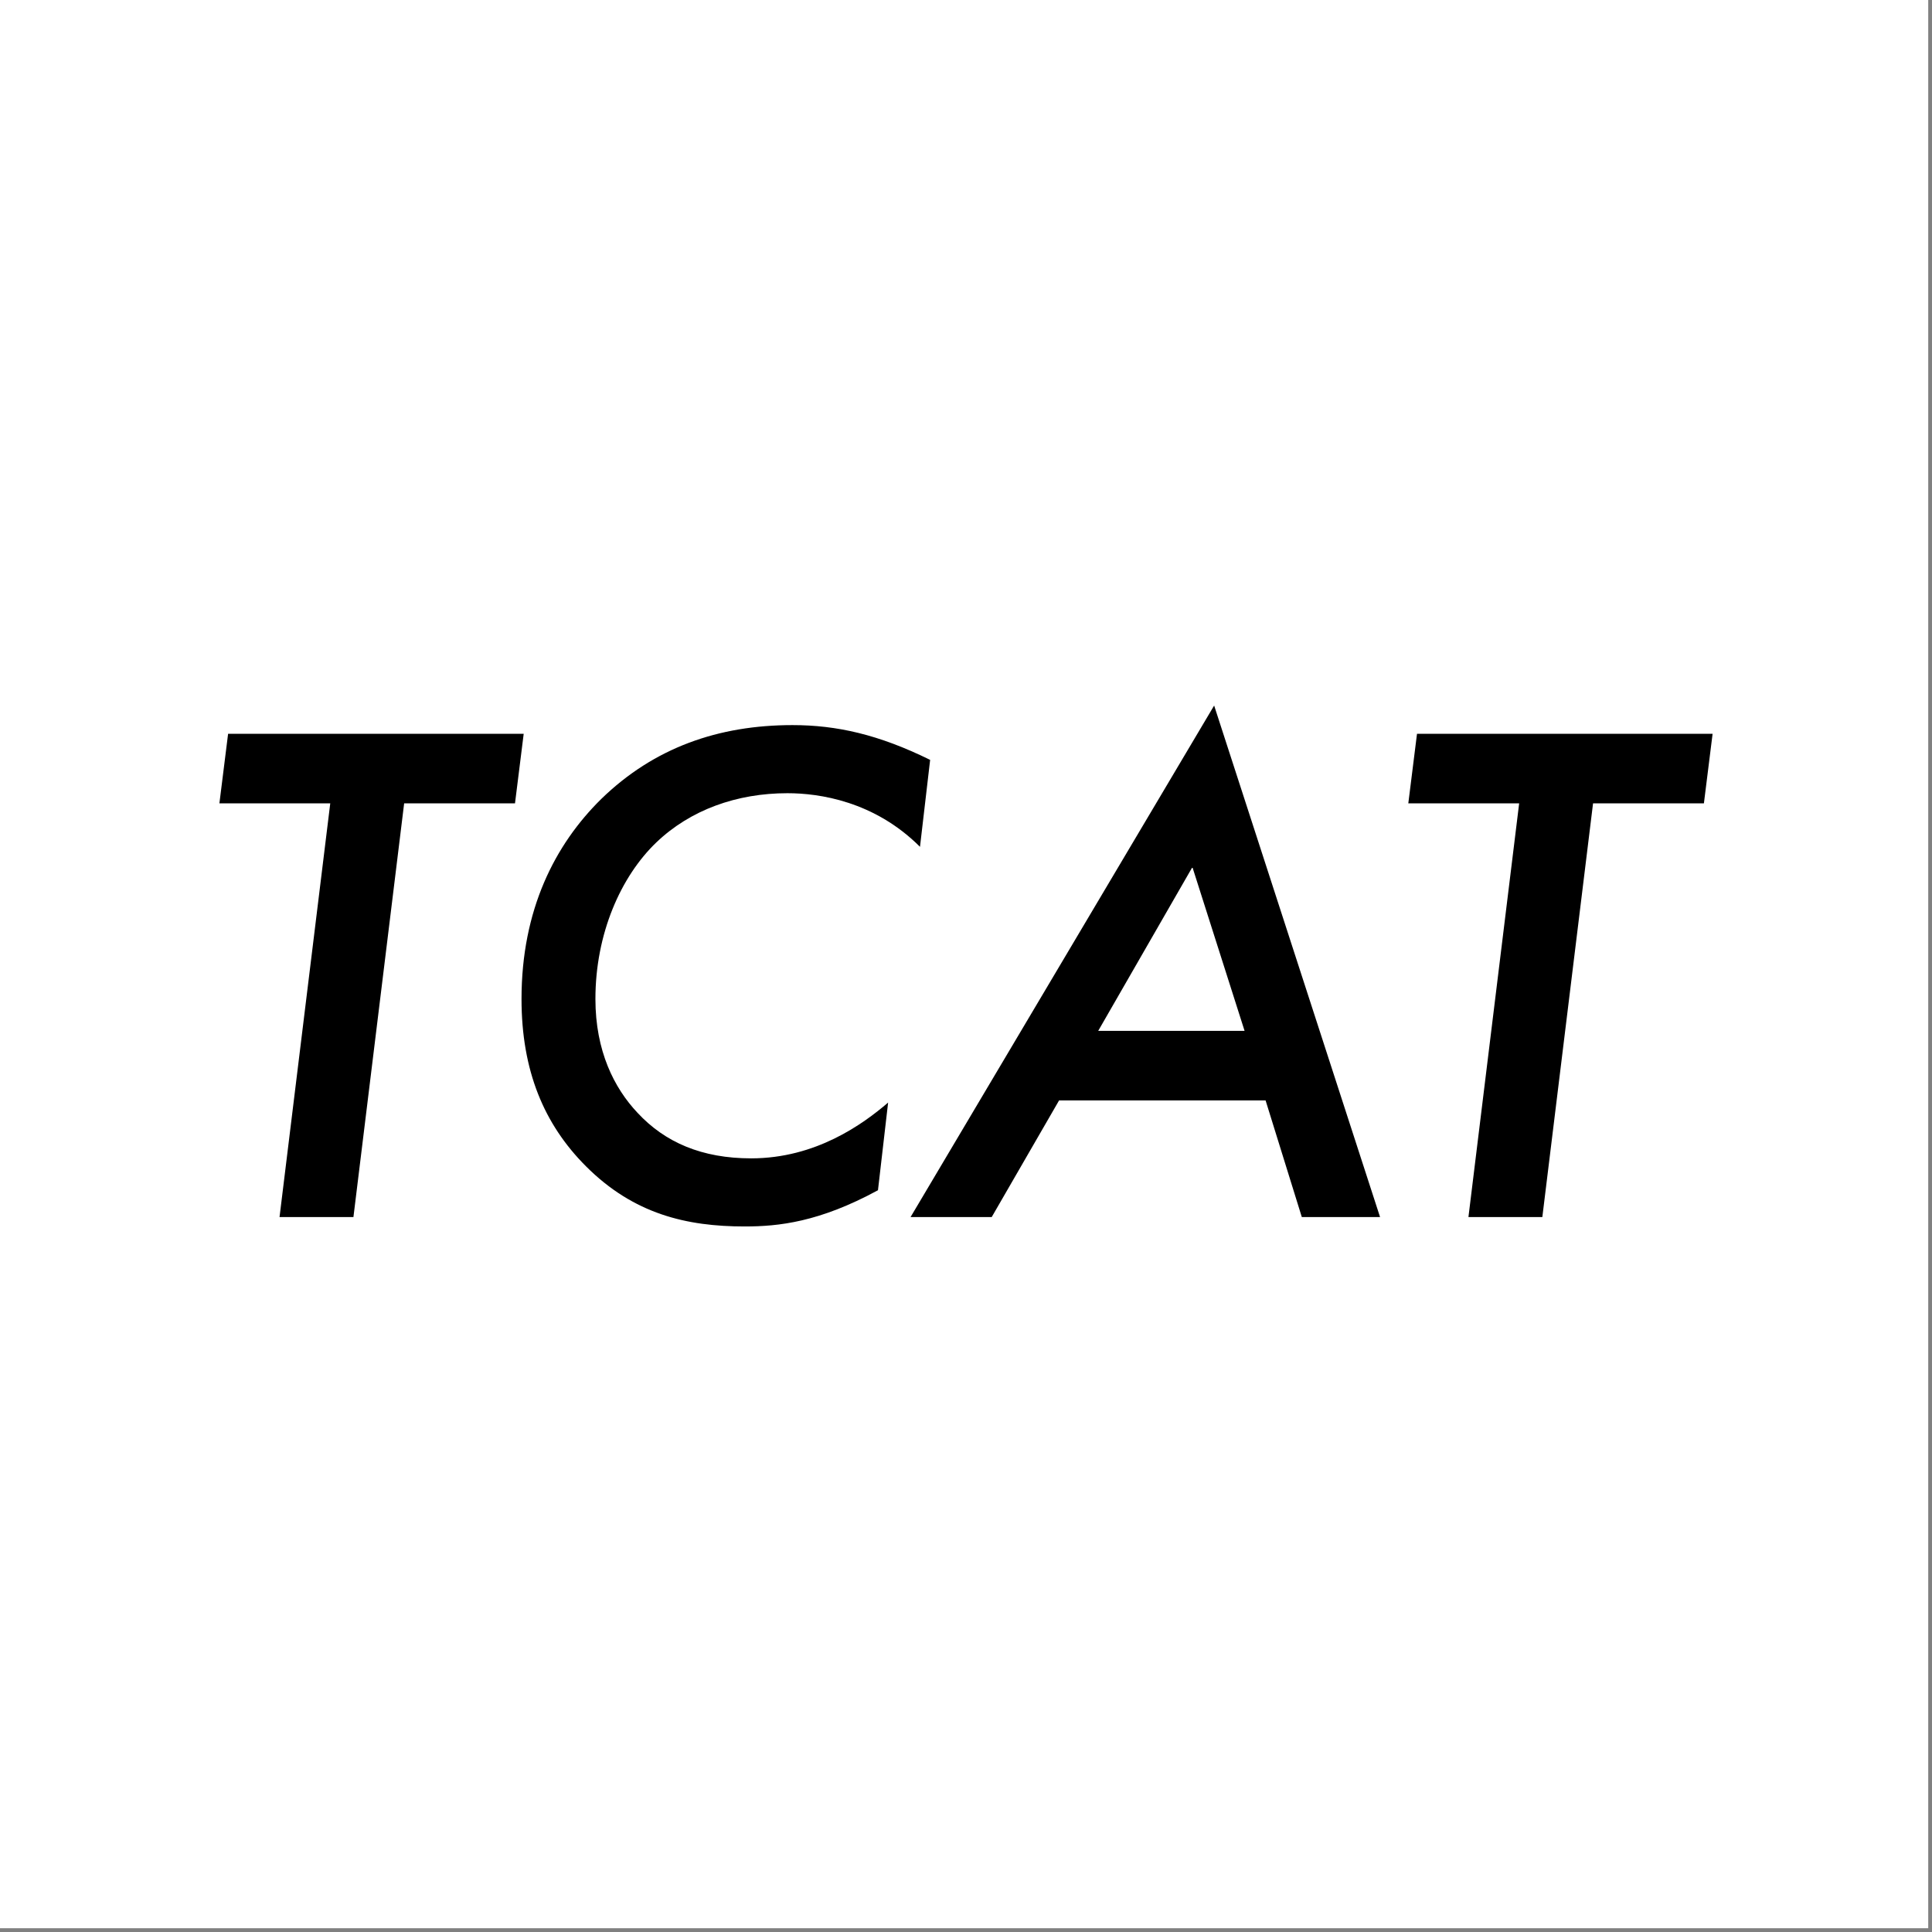 <svg xmlns="http://www.w3.org/2000/svg" version="1.1" xmlns:xlink="http://www.w3.org/1999/xlink"
  width="1024" height="1024">
  <rect width="100%" height="100%" fill="#808080" stroke="none"/>
  <svg width="1024" height="1024" viewBox="0 0 256 256" version="1.1" id="SvgjsSvg1011"
    xmlns="http://www.w3.org/2000/svg" xmlns:svg="http://www.w3.org/2000/svg">
    <defs id="SvgjsDefs1010"></defs>
    <g id="SvgjsG1009" transform="matrix(1,0,0,1,-0.25,-0.25)">
      <rect
        style="vector-effect:non-scaling-stroke;fill:#ffffff;fill-opacity:1;stroke:none;stroke-width:0.25;stroke-linejoin:round;stroke-dasharray:none;-inkscape-stroke:hairline"
        id="SvgjsRect1008" width="255.5" height="255.5" x="0.25" y="0.25"></rect>
    </g>
    <g id="SvgjsG1007">
      <path
        d="m 68.24,106.448 1.152,-9.216 h -39.168 l -1.152,9.216 h 14.688 l -6.72,54.816 h 9.792 l 6.72,-54.816 z m 55.008,-5.76 c -6.816,-3.36 -12.384,-4.608 -18.24,-4.608 -9.792,0 -18.336,2.976 -25.344,9.792 -6.144,6.048 -10.56,14.688 -10.56,26.496 0,9.504 2.976,16.608 8.544,22.176 6.336,6.336 13.344,7.968 21.024,7.968 4.512,0 9.888,-0.576 17.664,-4.8 l 1.344,-11.616 c -3.36,2.88 -9.6,7.392 -18.144,7.392 -6.528,0 -11.424,-2.112 -15.072,-6.048 -3.072,-3.264 -5.568,-8.16 -5.568,-15.072 0,-8.64 3.36,-16.224 8.064,-20.736 4.512,-4.32 10.656,-6.528 17.376,-6.528 4.224,0 11.52,1.056 17.568,7.104 z m 49.248,60.576 h 10.368 l -21.984,-67.776 -40.224,67.776 h 10.752 l 8.928,-15.456 h 27.36 z m -26.976,-24.672 12.48,-21.696 6.912,21.696 z m 80.256,-30.144 1.152,-9.216 h -39.168 l -1.152,9.216 h 14.688 l -6.72,54.816 h 9.792 l 6.72,-54.816 z"
        id="SvgjsPath1006"
        style="font-size:96px;font-family:'Futura PT Medium Italic';-inkscape-font-specification:'Futura PT Medium Italic, ';stroke-width:0.25;stroke-linejoin:round"
        aria-label="TCAT"></path>
    </g>
  </svg>
  <style>@media (prefers-color-scheme: light) { :root { filter: none; } }
    @media (prefers-color-scheme: dark) { :root { filter: invert(100%); } }
</style>
</svg>
